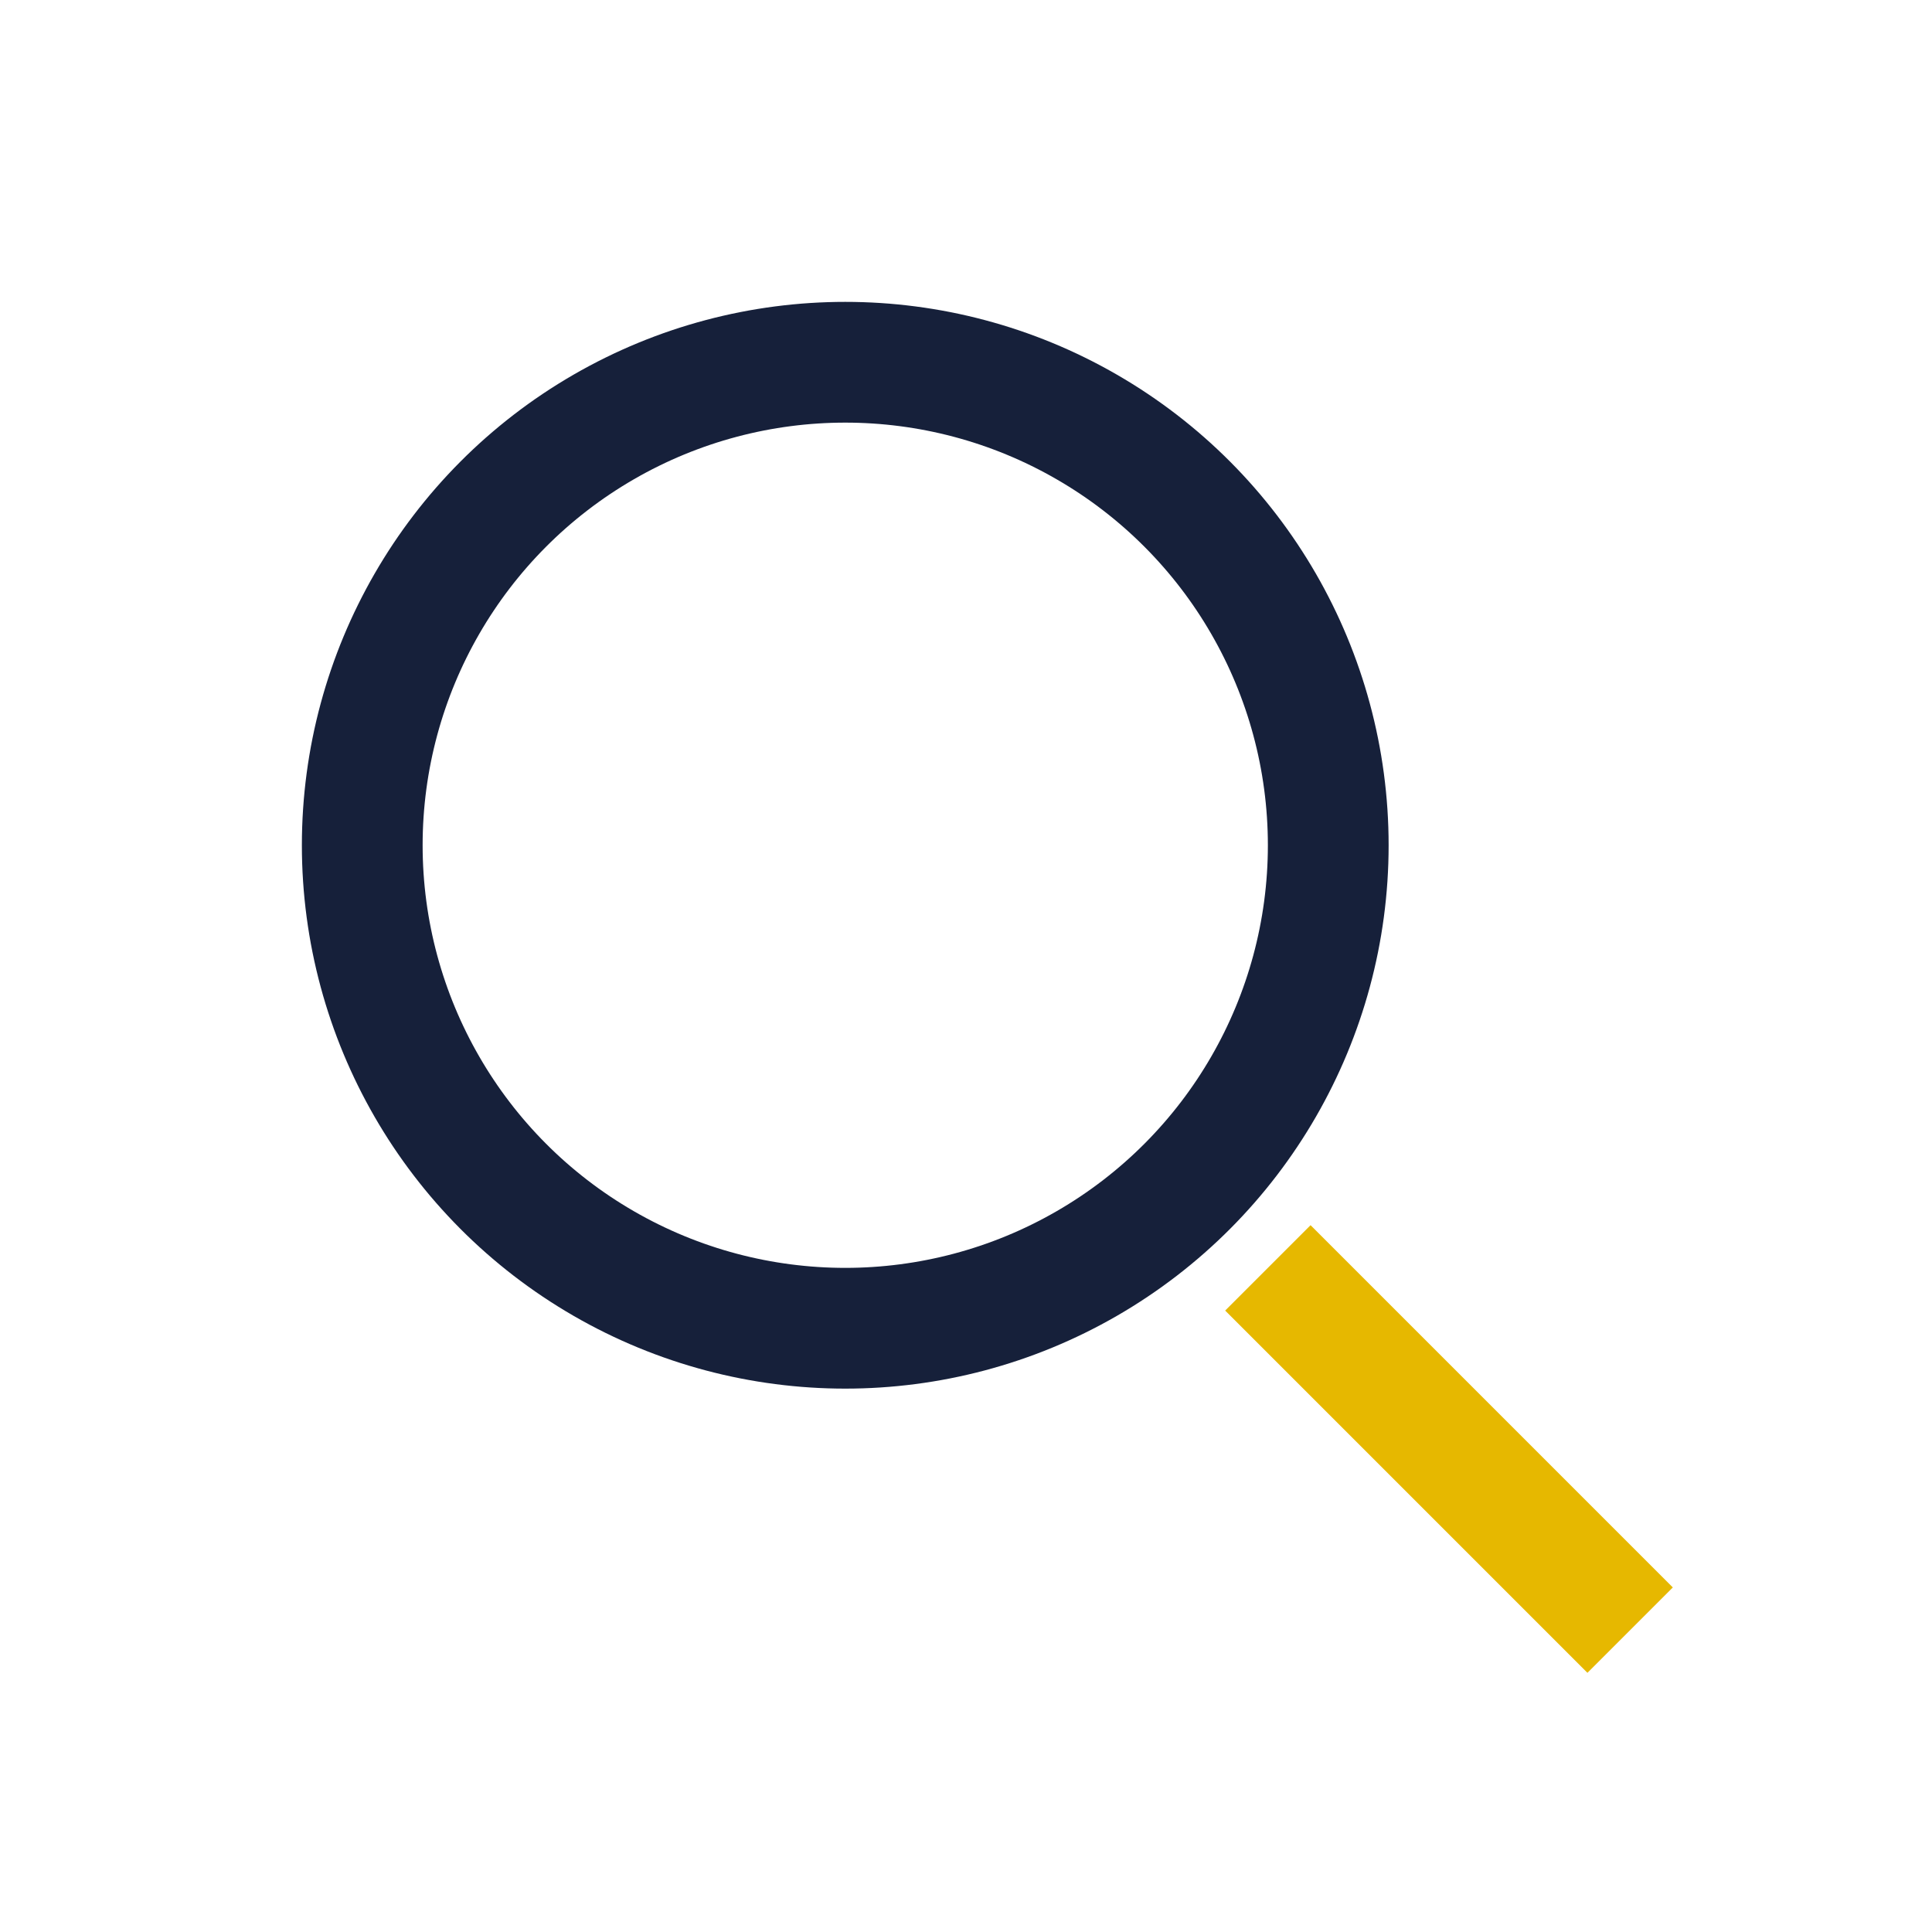 <?xml version="1.0" encoding="UTF-8"?>
<svg xmlns="http://www.w3.org/2000/svg" width="32" height="32" viewBox="0 0 32 32"><circle cx="14" cy="14" r="8" stroke="#16203a" stroke-width="2" fill="none"/><path d="M21 21l6 6" stroke="#e6b800" stroke-width="2"/></svg>